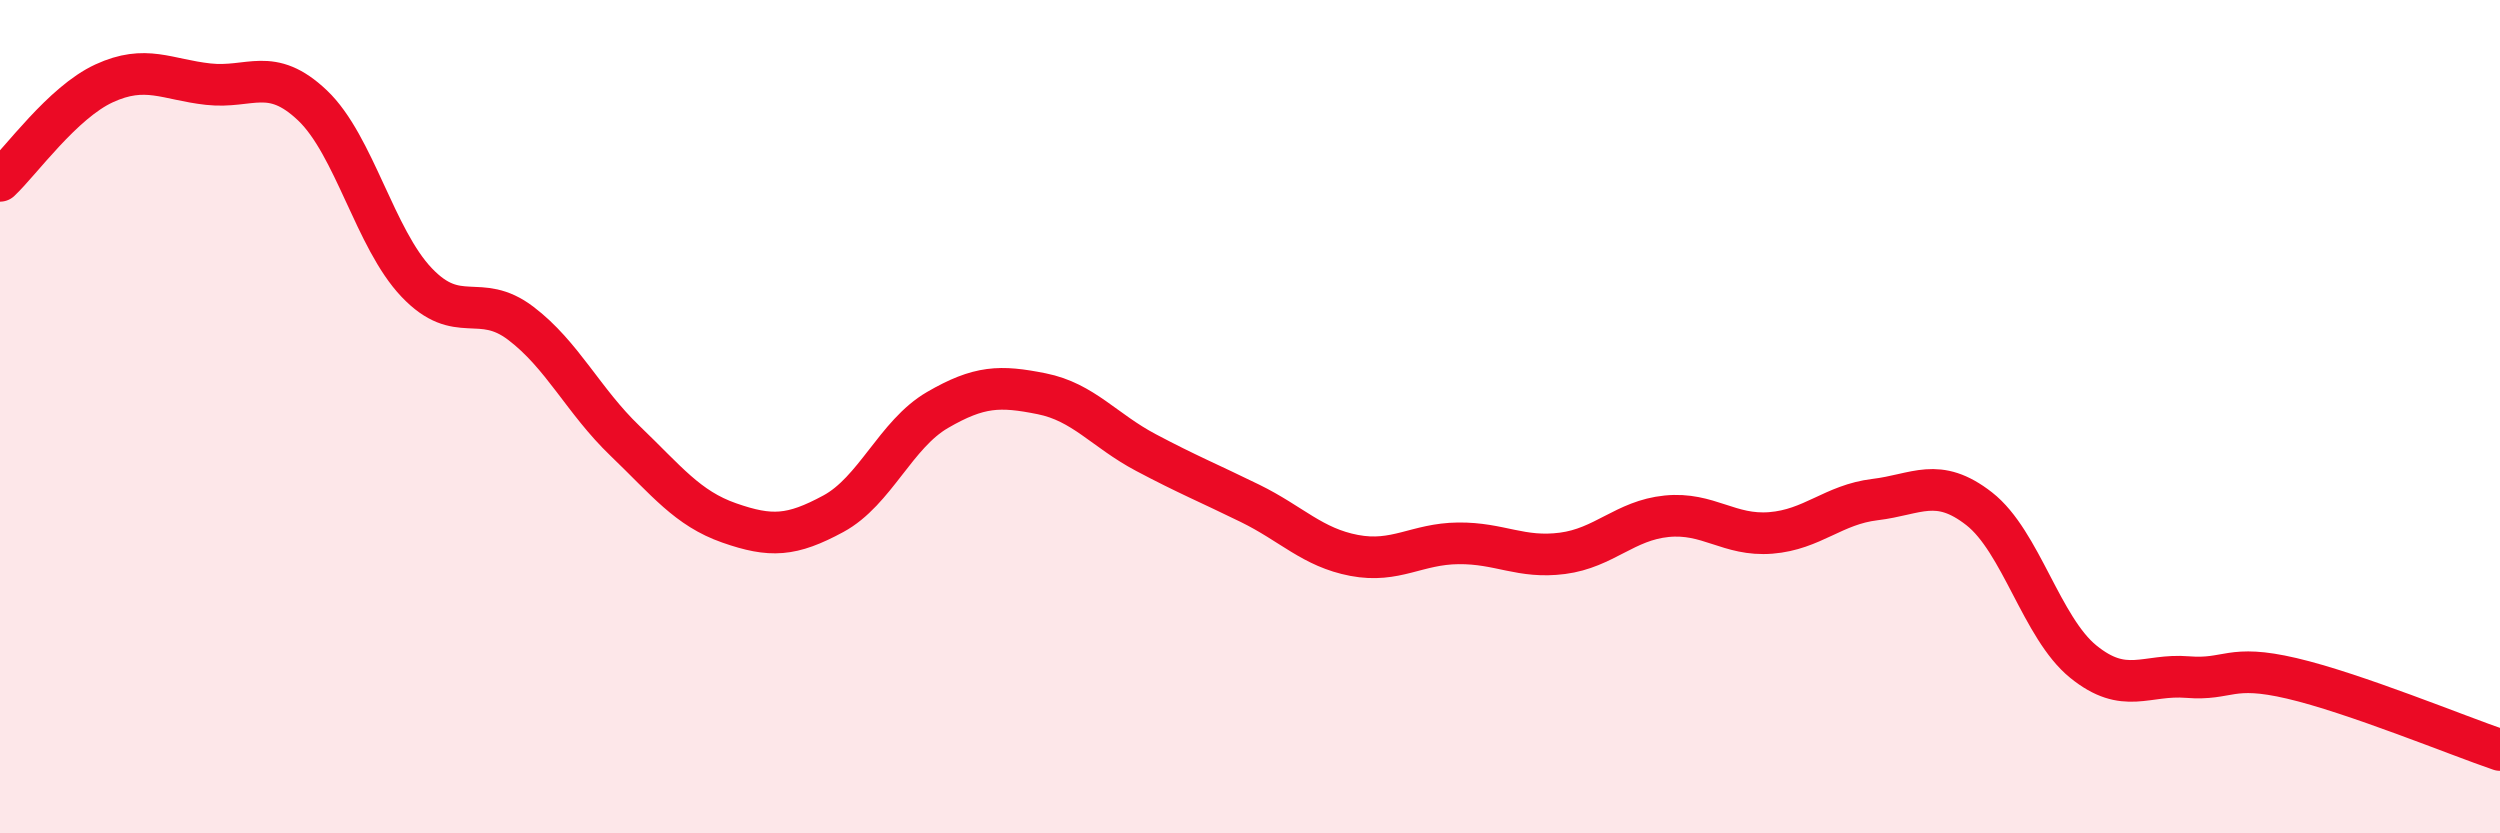 
    <svg width="60" height="20" viewBox="0 0 60 20" xmlns="http://www.w3.org/2000/svg">
      <path
        d="M 0,4.34 C 0.5,3.87 1.5,2.46 2.5,2 C 3.5,1.54 4,1.91 5,2.02 C 6,2.13 6.5,1.58 7.5,2.53 C 8.5,3.48 9,5.73 10,6.78 C 11,7.83 11.5,7 12.5,7.76 C 13.5,8.52 14,9.62 15,10.58 C 16,11.54 16.5,12.2 17.5,12.55 C 18.5,12.9 19,12.87 20,12.33 C 21,11.79 21.5,10.42 22.5,9.84 C 23.5,9.26 24,9.25 25,9.45 C 26,9.65 26.5,10.33 27.5,10.86 C 28.5,11.39 29,11.59 30,12.08 C 31,12.57 31.5,13.14 32.5,13.33 C 33.5,13.52 34,13.05 35,13.04 C 36,13.03 36.5,13.41 37.5,13.28 C 38.5,13.15 39,12.49 40,12.39 C 41,12.29 41.5,12.87 42.5,12.79 C 43.5,12.71 44,12.11 45,11.99 C 46,11.87 46.5,11.43 47.5,12.21 C 48.5,12.99 49,15.07 50,15.88 C 51,16.69 51.5,16.17 52.5,16.25 C 53.5,16.33 53.5,15.93 55,16.28 C 56.5,16.63 59,17.66 60,18L60 20L0 20Z"
        fill="#EB0A25"
        opacity="0.1"
        stroke-linecap="round"
        stroke-linejoin="round"
      />
      <path
        d="M 0,4.34 C 0.5,3.87 1.5,2.46 2.5,2 C 3.5,1.54 4,1.91 5,2.02 C 6,2.13 6.5,1.58 7.5,2.53 C 8.5,3.48 9,5.73 10,6.78 C 11,7.83 11.5,7 12.5,7.76 C 13.5,8.52 14,9.62 15,10.58 C 16,11.54 16.5,12.2 17.5,12.55 C 18.5,12.9 19,12.87 20,12.33 C 21,11.79 21.5,10.42 22.5,9.84 C 23.5,9.26 24,9.25 25,9.45 C 26,9.65 26.5,10.33 27.5,10.86 C 28.5,11.39 29,11.59 30,12.08 C 31,12.57 31.5,13.14 32.5,13.33 C 33.5,13.52 34,13.05 35,13.04 C 36,13.03 36.5,13.41 37.5,13.28 C 38.5,13.15 39,12.49 40,12.39 C 41,12.29 41.5,12.87 42.5,12.79 C 43.5,12.71 44,12.11 45,11.99 C 46,11.87 46.5,11.43 47.5,12.21 C 48.5,12.99 49,15.07 50,15.88 C 51,16.69 51.5,16.17 52.5,16.25 C 53.5,16.33 53.5,15.93 55,16.28 C 56.5,16.63 59,17.66 60,18"
        stroke="#EB0A25"
        stroke-width="1"
        fill="none"
        stroke-linecap="round"
        stroke-linejoin="round"
      />
    </svg>
  